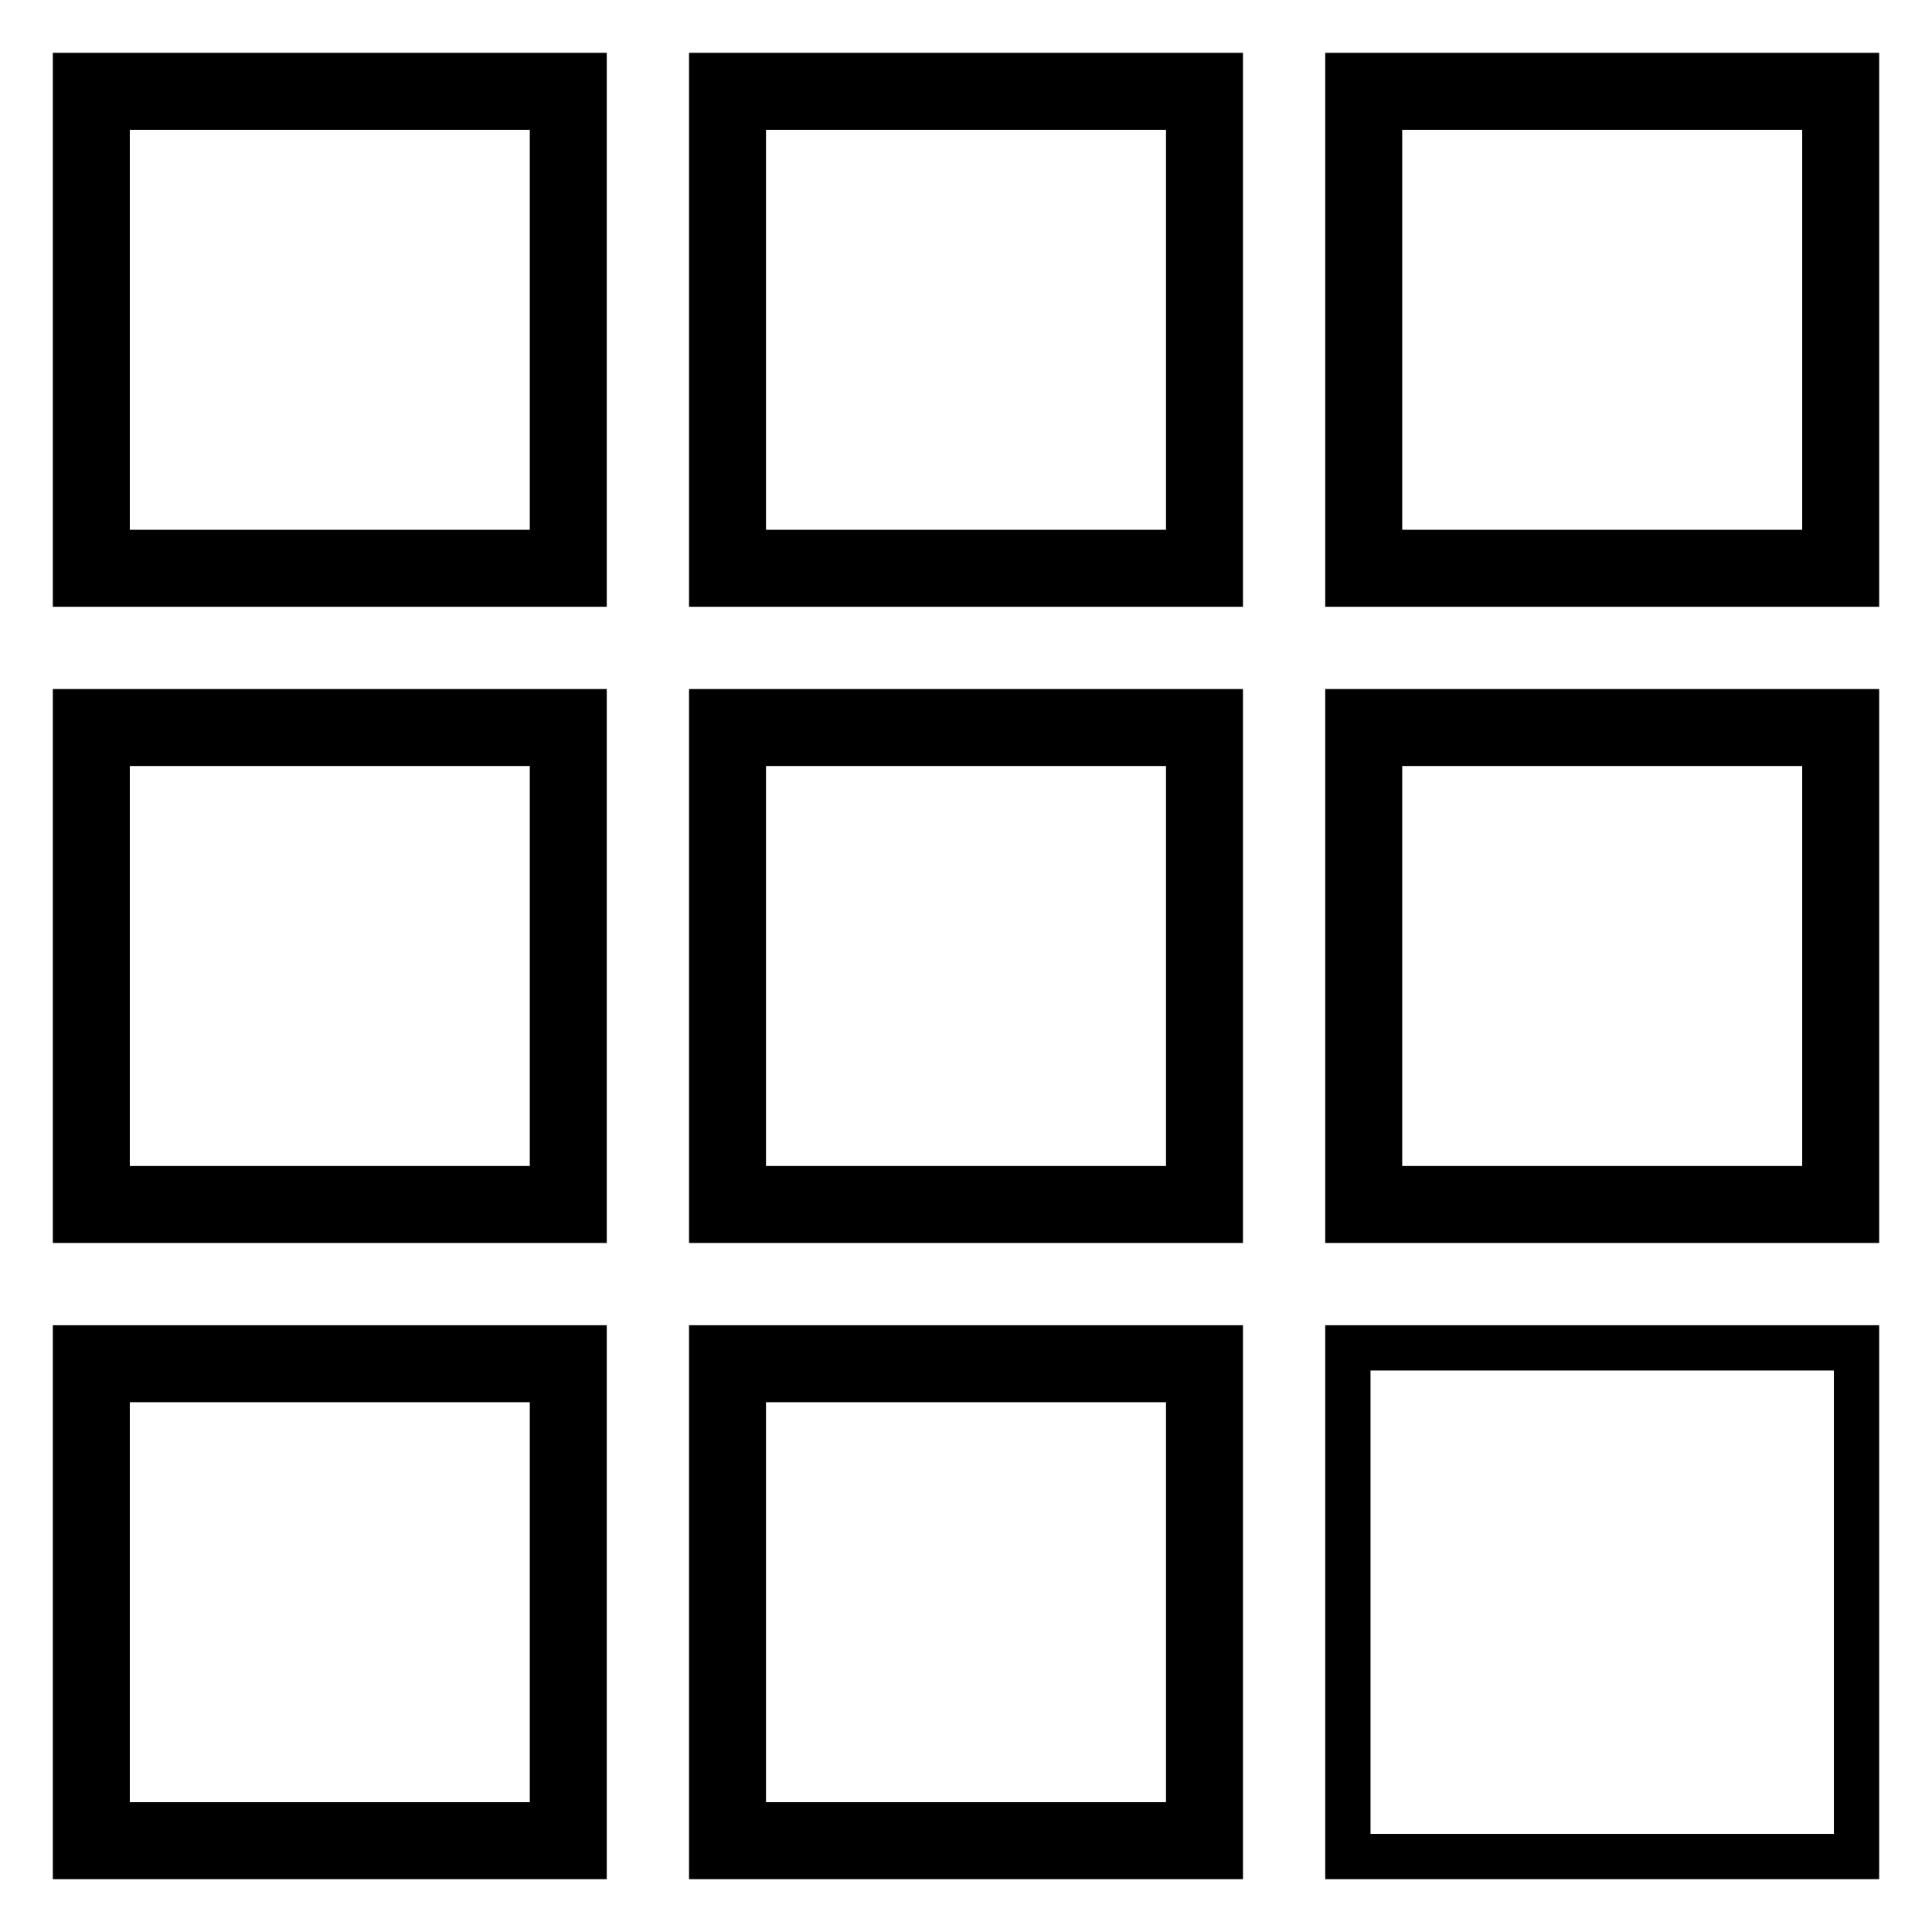 <?xml version="1.0" encoding="utf-8"?>
<!-- Svg Vector Icons : http://www.onlinewebfonts.com/icon -->
<!DOCTYPE svg PUBLIC "-//W3C//DTD SVG 1.1//EN" "http://www.w3.org/Graphics/SVG/1.1/DTD/svg11.dtd">
<svg version="1.1" xmlns="http://www.w3.org/2000/svg" xmlns:xlink="http://www.w3.org/1999/xlink" x="0px" y="0px" viewBox="0 0 256 256" enable-background="new 0 0 256 256" xml:space="preserve">
<g> <path stroke-width="6" fill-opacity="0" stroke="#000000"  d="M10,10v67.4h67.4V10H10z M73.2,73.2h-59v-59h59V73.2z M94.3,10v67.4h67.4V10H94.3z M157.5,73.2h-59v-59h59 V73.2z M178.6,10v67.4H246V10H178.6z M241.8,73.2h-59v-59h59V73.2z M10,94.3v67.4h67.4V94.3H10z M73.2,157.5h-59v-59h59V157.5z  M94.3,94.3v67.4h67.4V94.3H94.3z M157.5,157.5h-59v-59h59V157.5z M178.6,94.3v67.4H246V94.3H178.6z M241.8,157.5h-59v-59h59V157.5 z M10,178.6V246h67.4v-67.4H10z M73.2,241.8h-59v-59h59V241.8z M94.3,178.6V246h67.4v-67.4H94.3z M157.5,241.8h-59v-59h59V241.8z  M178.6,178.6V246H246v-67.4H178.6z"/></g>
</svg>